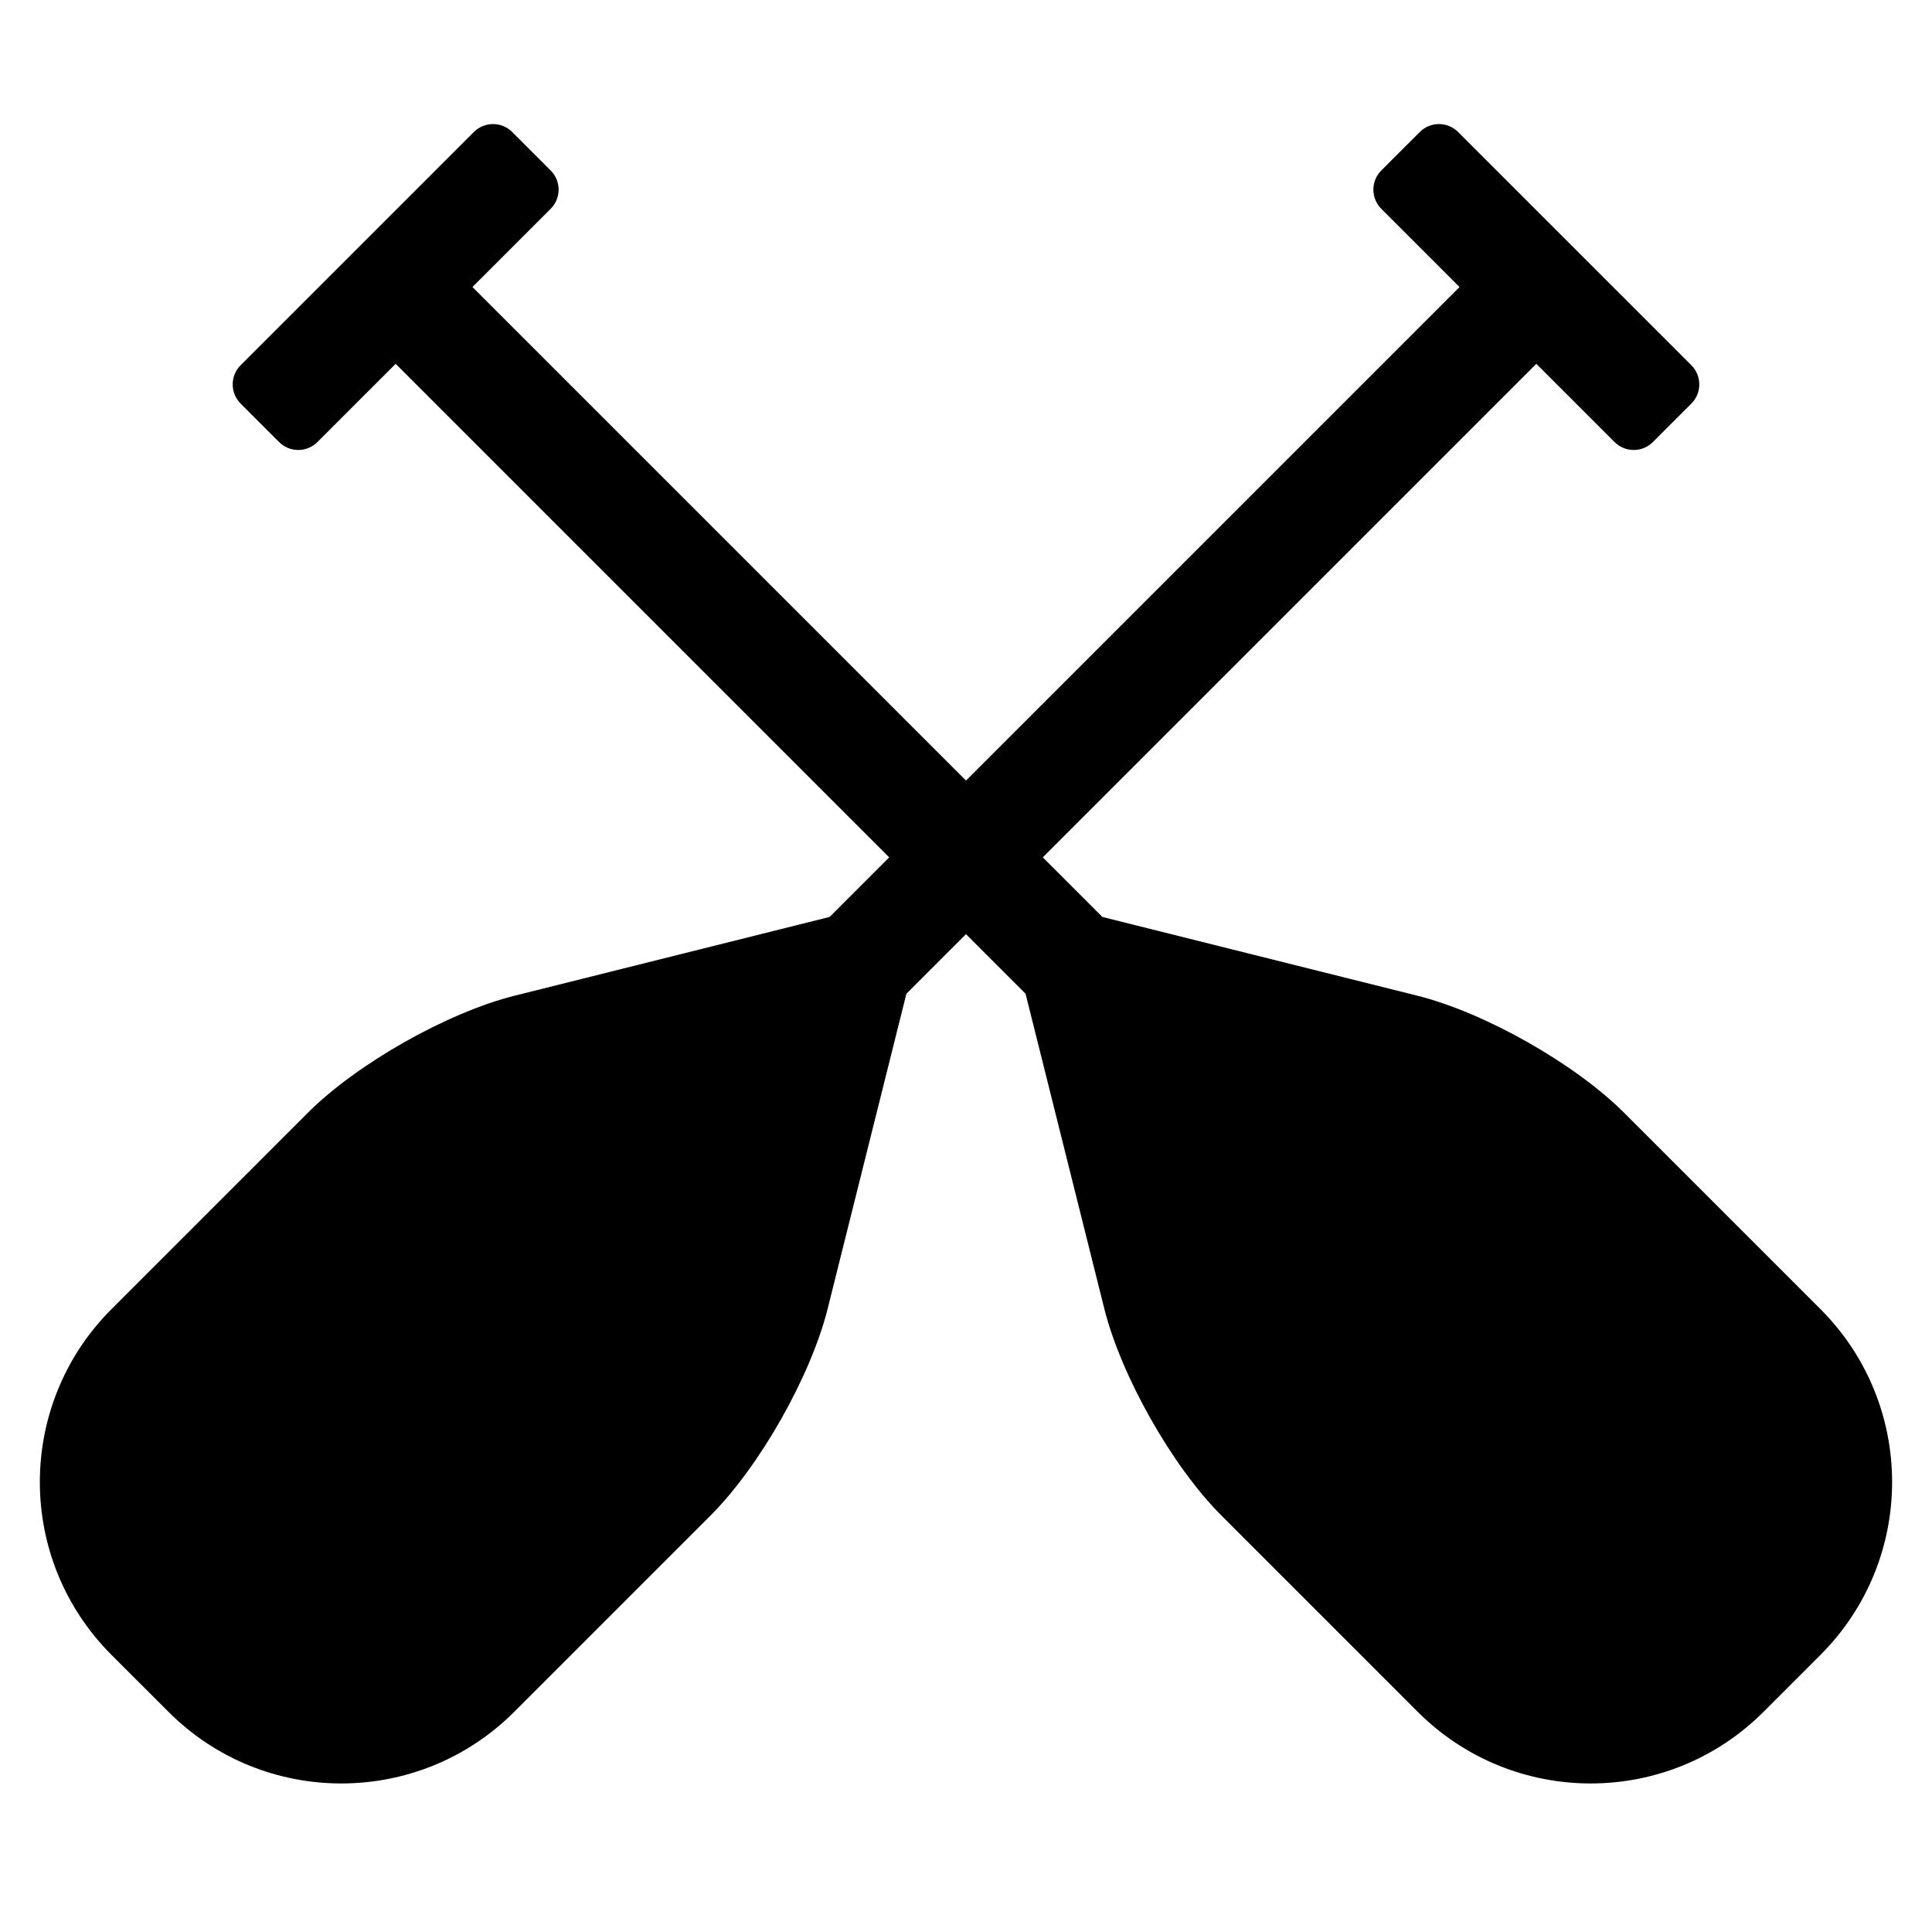 <?xml version="1.0" encoding="UTF-8"?>
<!-- Uploaded to: SVG Repo, www.svgrepo.com, Generator: SVG Repo Mixer Tools -->
<svg fill="#000000" width="800px" height="800px" version="1.1" viewBox="144 144 512 512" xmlns="http://www.w3.org/2000/svg">
 <path d="m363.85 387-83.414 20.855c-17.883 4.469-41.824 18.016-54.871 31.059l-52.004 52.004c-25.328 25.332-25.328 66.328-0.02 91.637l15.113 15.109c25.305 25.309 66.32 25.289 91.633-0.02l52.004-52.004c13.047-13.047 26.582-36.953 31.062-54.871l20.852-83.41 15.793-15.793 15.789 15.793 20.855 83.41c4.477 17.918 18.012 41.824 31.059 54.871l52.004 52.004c25.312 25.309 66.328 25.328 91.637 0.02l15.109-15.109c25.309-25.309 25.309-66.305-0.02-91.637l-52.004-52.004c-13.047-13.043-36.984-26.59-54.871-31.059l-83.41-20.855-15.793-15.789 130.79-130.79 20.719 20.719c2.812 2.812 7.367 2.812 10.18 0l10.18-10.176c2.809-2.812 2.809-7.367 0-10.18l-61.797-61.793c-2.809-2.812-7.367-2.812-10.176 0l-10.18 10.176c-2.812 2.812-2.812 7.371 0 10.18l20.719 20.719-130.79 130.79-130.79-130.79 20.719-20.719c2.812-2.809 2.812-7.367 0-10.18l-10.176-10.176c-2.812-2.812-7.367-2.812-10.18 0l-61.793 61.793c-2.812 2.812-2.812 7.367 0 10.18l10.176 10.176c2.812 2.812 7.371 2.812 10.18 0l20.719-20.719 130.79 130.79z" fill-rule="evenodd"/>
</svg>